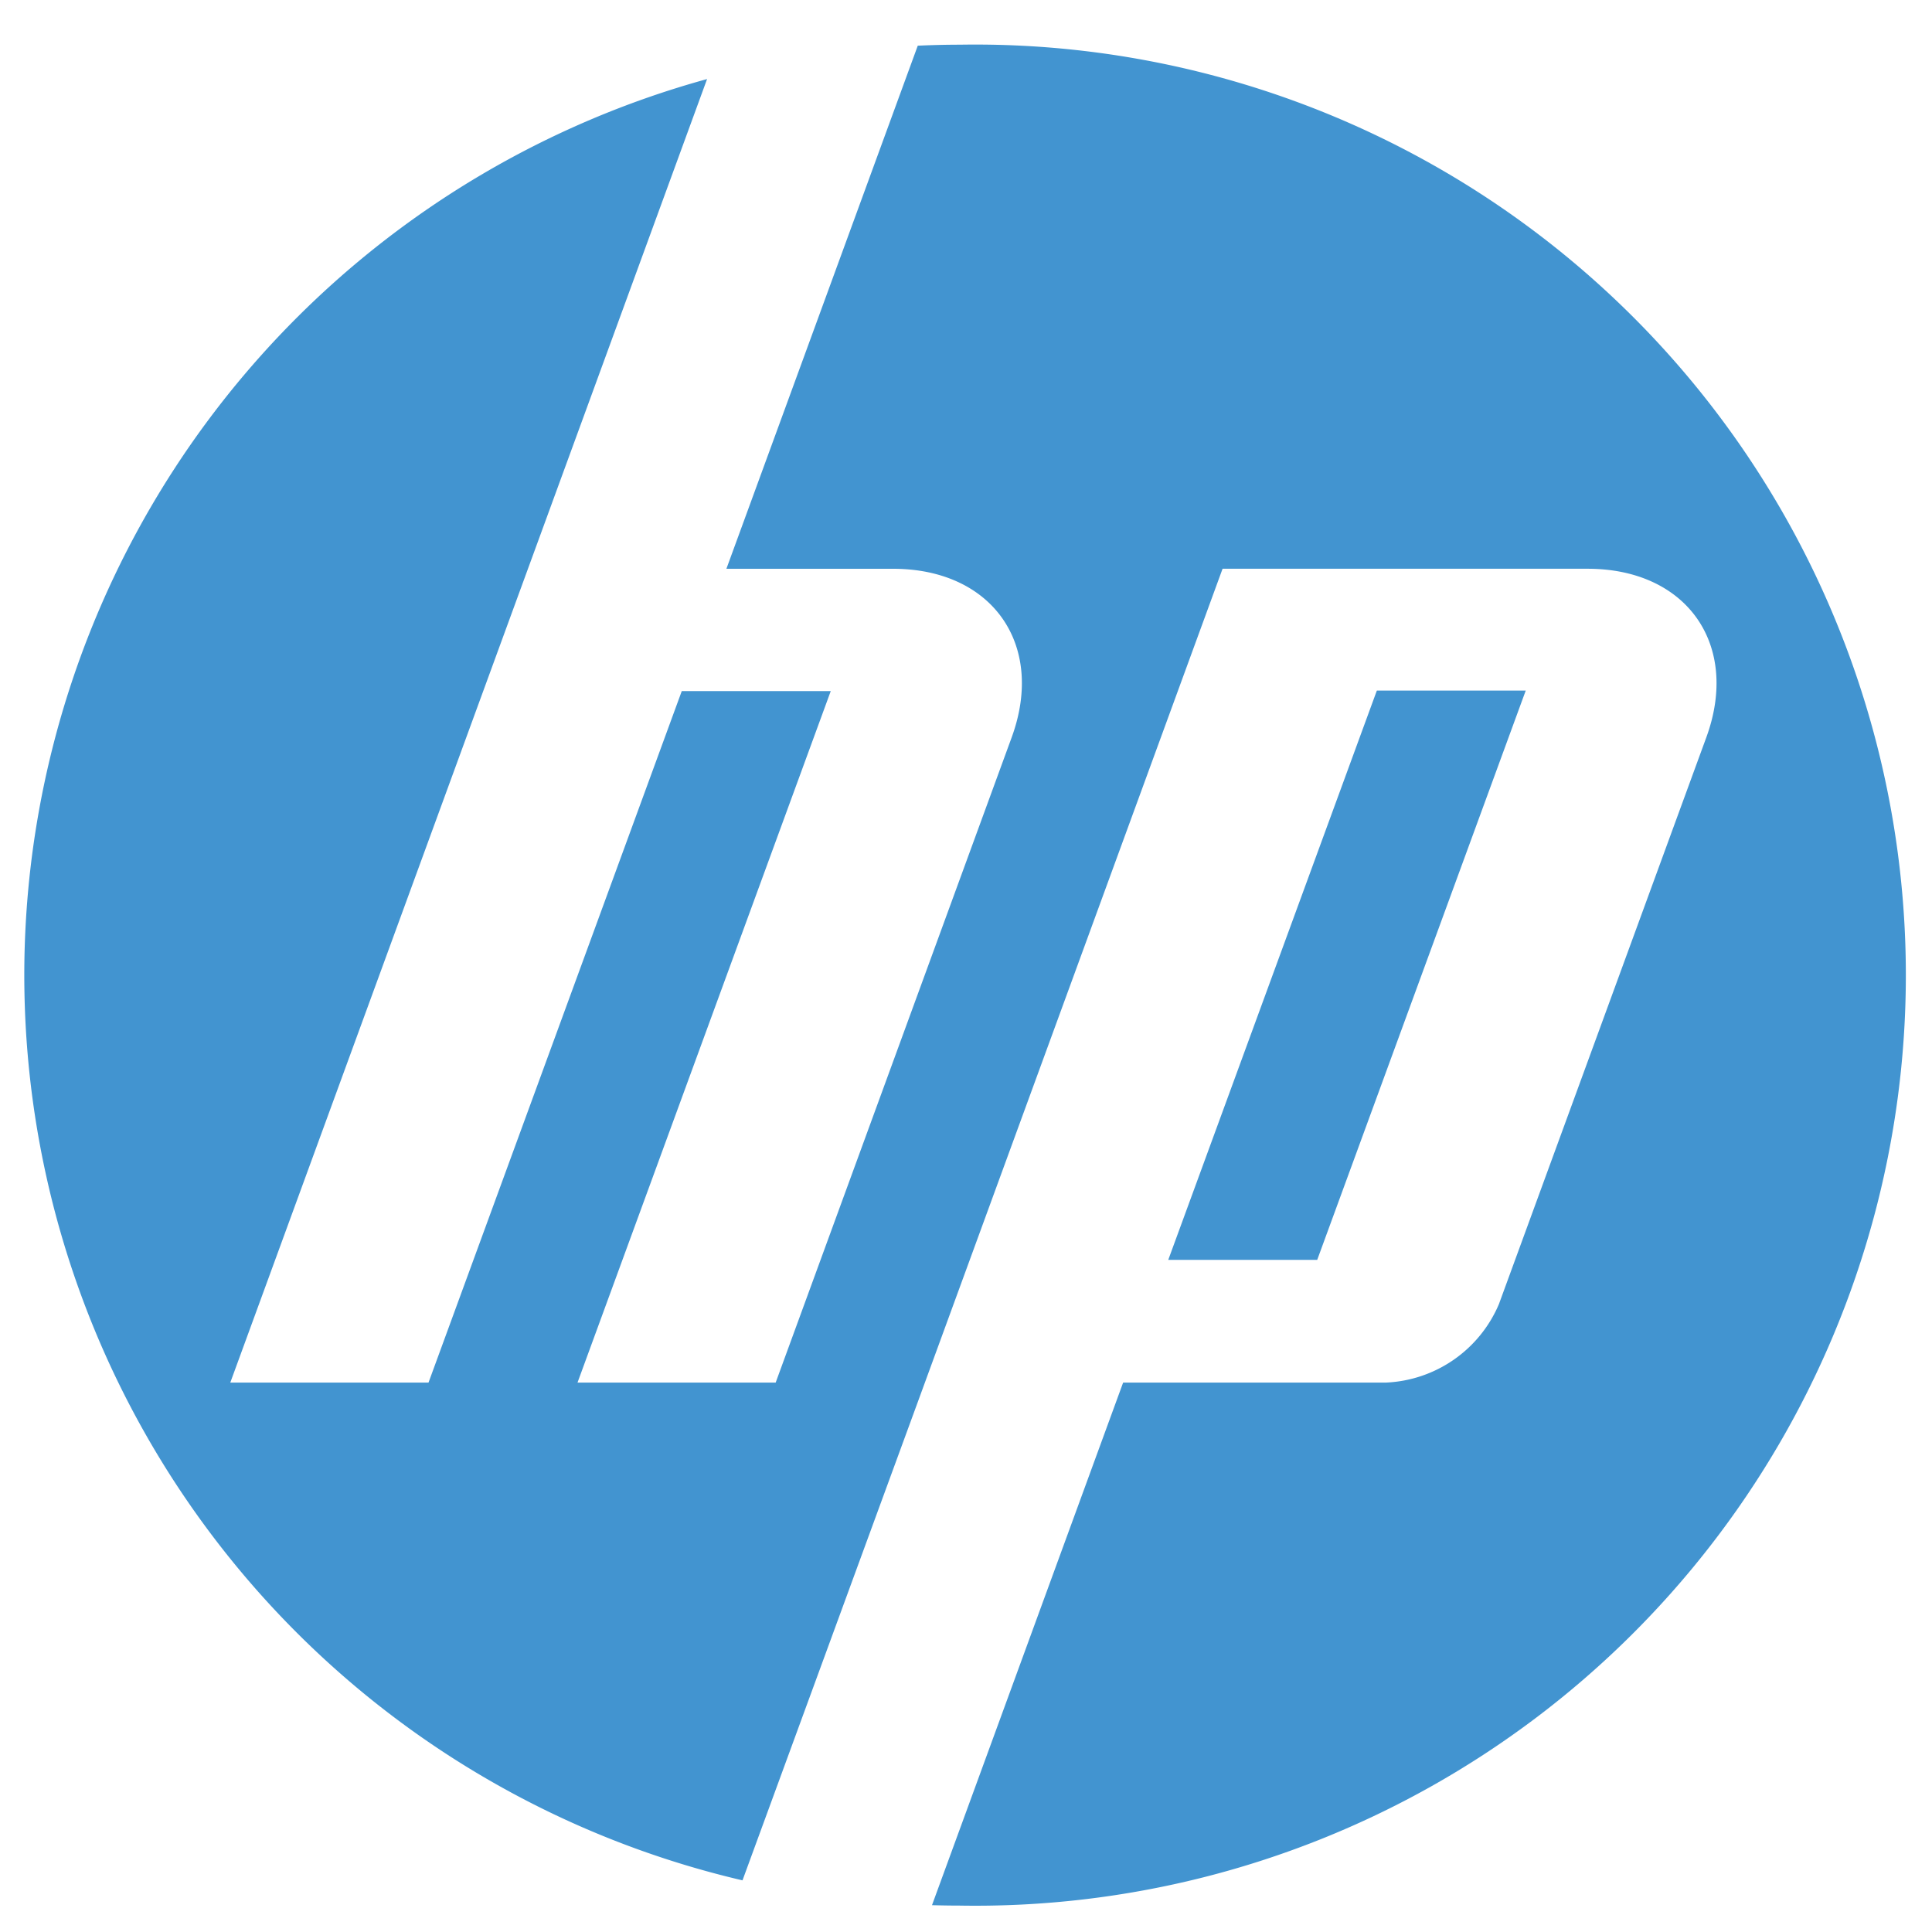 <svg xmlns="http://www.w3.org/2000/svg" xmlns:xlink="http://www.w3.org/1999/xlink" width="60" height="60" viewBox="0 0 60 60">
  <defs>
    <clipPath id="clip-path">
      <rect id="Rectangle_15174" data-name="Rectangle 15174" width="60" height="60" transform="translate(0 0)" fill="#4294d0"/>
    </clipPath>
  </defs>
  <g id="Group_15088" data-name="Group 15088" transform="translate(0.627 2.097)">
    <g id="Group_15068" data-name="Group 15068" transform="translate(-0.627 -2.097)" clip-path="url(#clip-path)">
      <path id="Path_7236" data-name="Path 7236" d="M29.048,57.792c-.289,0-.576-.005-.863-.013l5.936-16.23h8.17a4,4,0,0,0,3.5-2.436l6.441-17.6c1.054-2.881-.605-5.238-3.687-5.238H37.209l-9.51,26h0L22.3,57.008a28.866,28.866,0,0,1-1.1-55.941l-5.563,15.21h0L6.393,41.549h6.156l7.865-21.475h4.627L17.176,41.55H23.33l7.329-20.036c1.054-2.881-.6-5.238-3.684-5.238H21.8L27.743.031C28.176.011,28.61,0,29.048,0a28.9,28.9,0,1,1,0,57.792M46.624,20.059H42l-6.478,17.68h4.626Z" transform="translate(0.759 1.388)" fill="#4294d0"/>
    </g>
  </g>
</svg>
